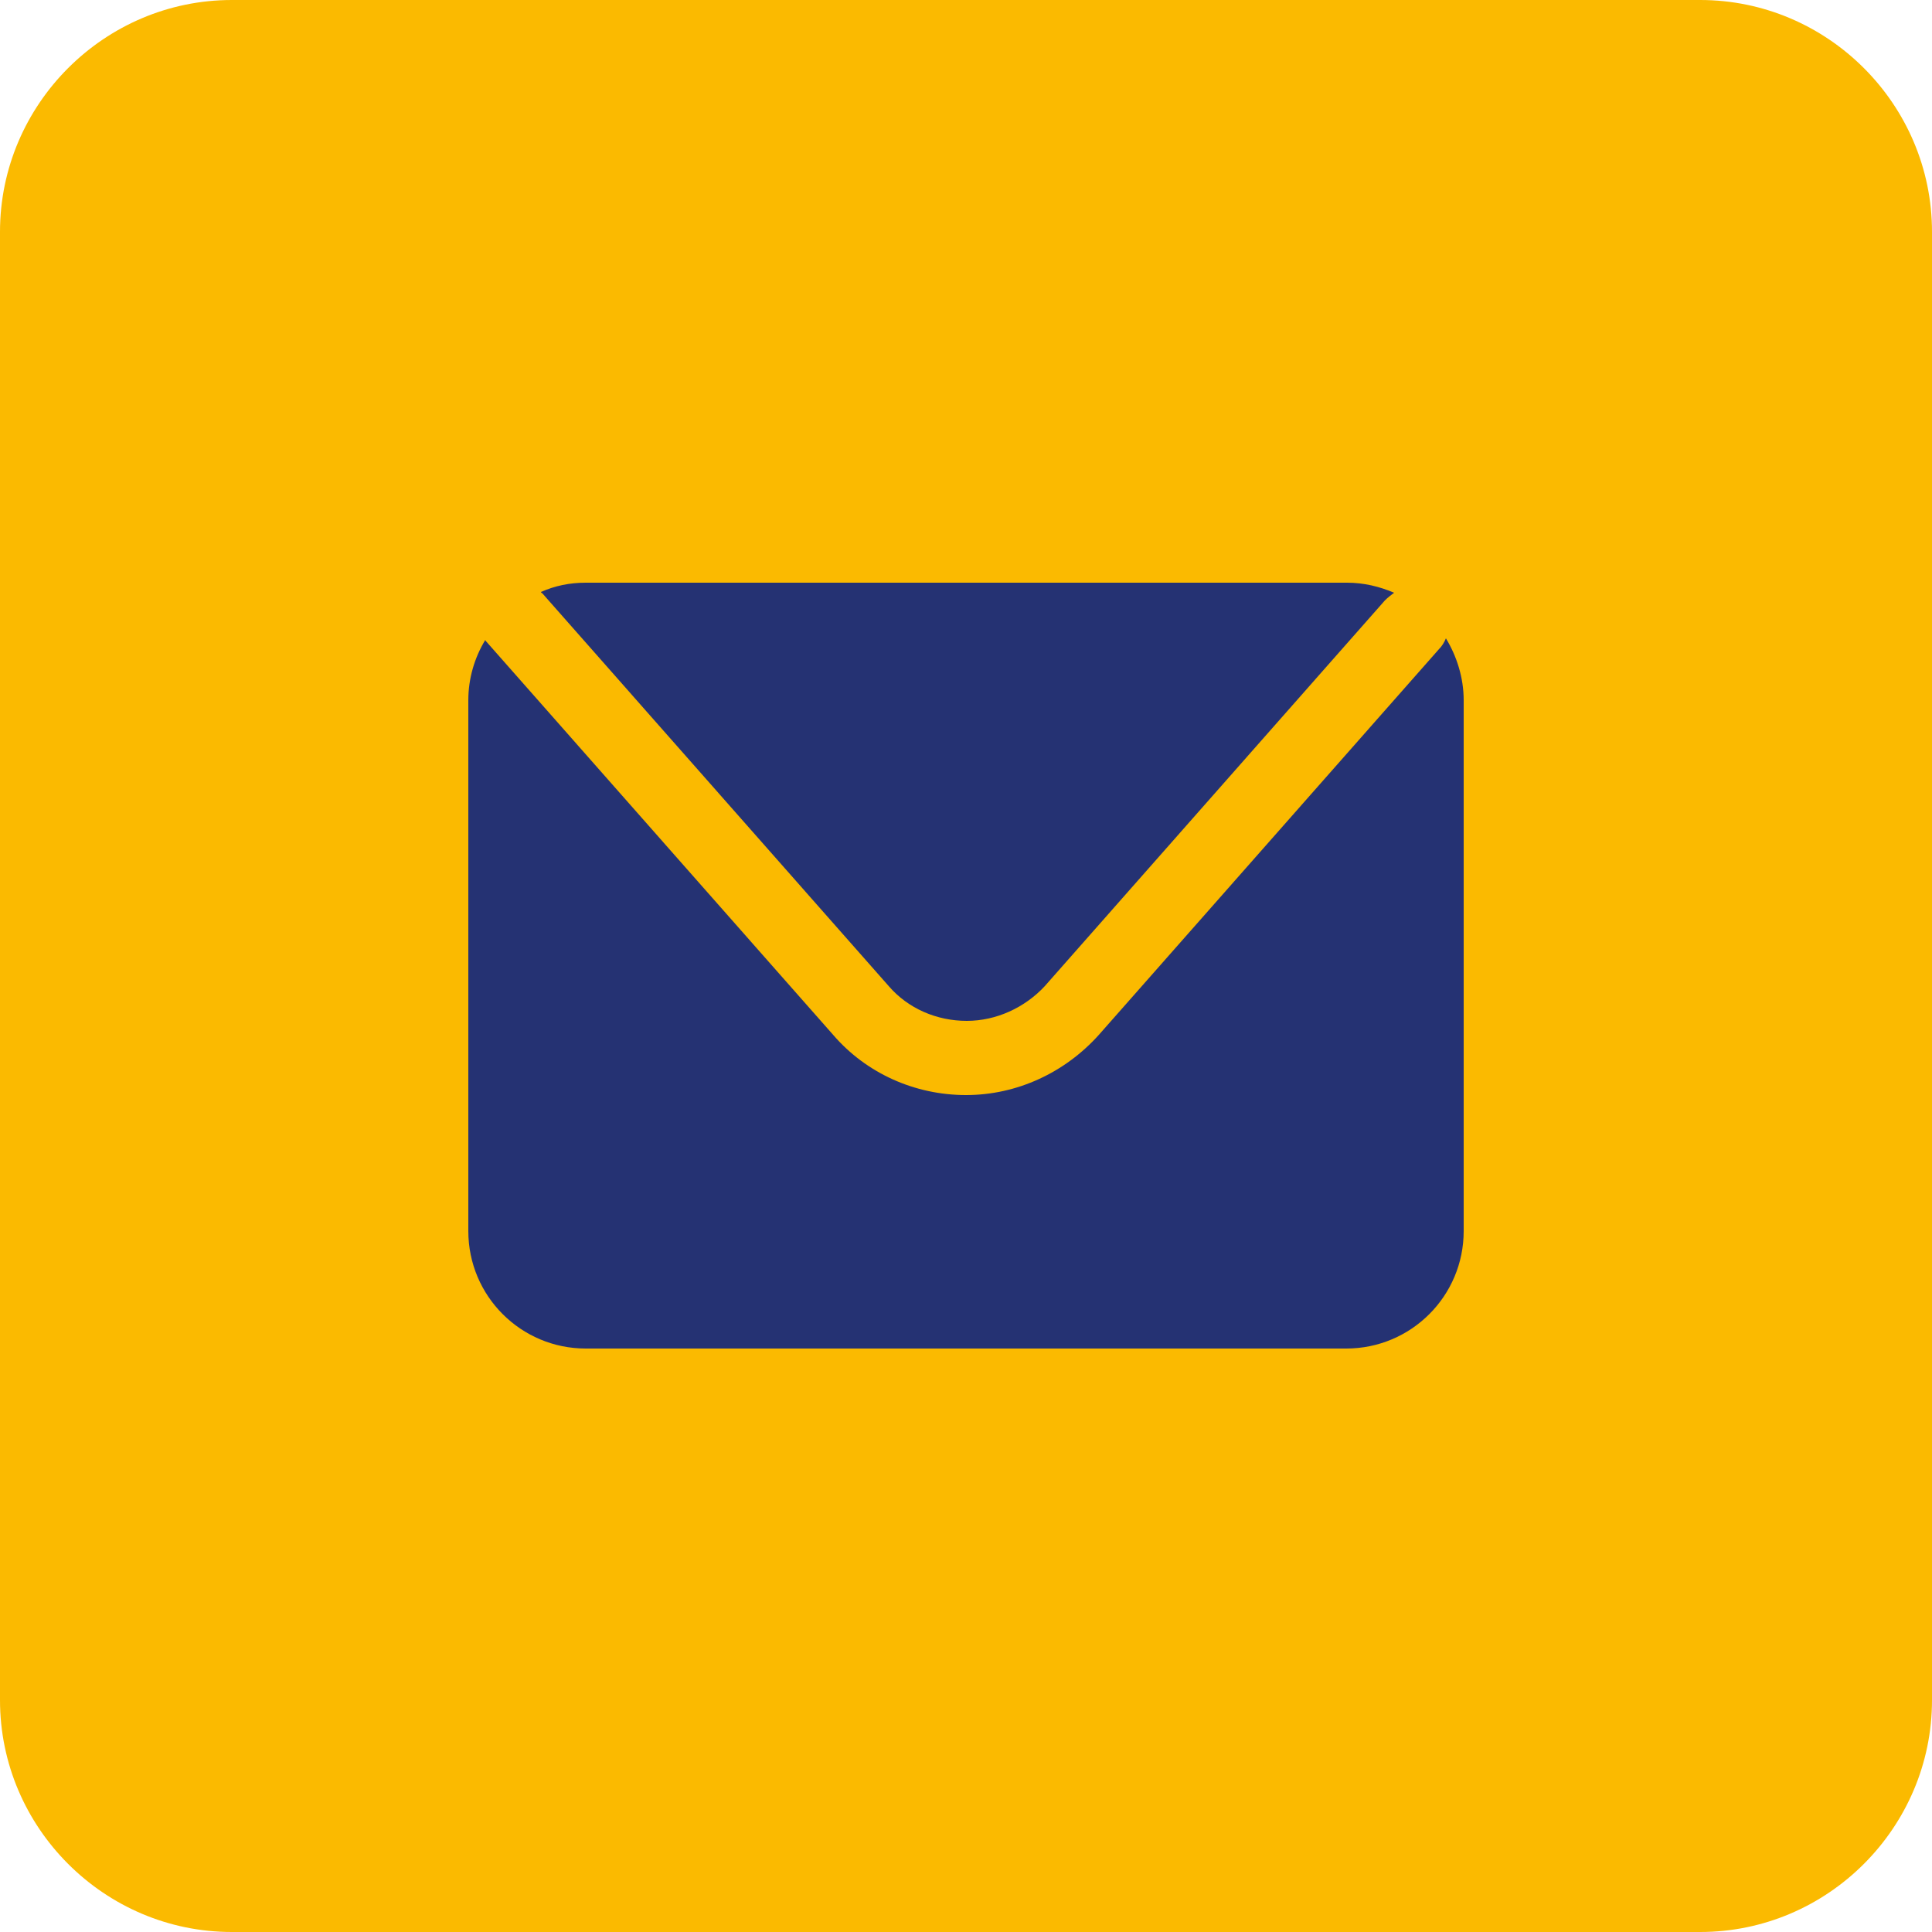 <?xml version="1.0" encoding="utf-8"?>
<!-- Generator: Adobe Illustrator 24.1.0, SVG Export Plug-In . SVG Version: 6.00 Build 0)  -->
<svg version="1.1" id="Livello_1" xmlns="http://www.w3.org/2000/svg" xmlns:xlink="http://www.w3.org/1999/xlink" x="0px" y="0px"
	 viewBox="0 0 250 250" style="enable-background:new 0 0 250 250;" xml:space="preserve">
<style type="text/css">
	.st0{fill:#FBBA00;}
	.st1{fill:#253273;}
</style>
<g>
	<path class="st0" d="M220,250H30c-16.5,0-30-13.5-30-30V30C0,13.5,13.5,0,30,0h190c16.5,0,30,13.5,30,30v190
		C250,236.5,236.5,250,220,250z"/>
</g>
<g>
	<path class="st1" d="M70.2,76.8l44.8,50.8c2.5,2.9,6.2,4.5,10.1,4.5c3.8,0,7.5-1.7,10.1-4.5l44-49.9c0.4-0.4,0.8-0.7,1.2-1
		c-1.9-0.8-3.9-1.3-6.1-1.3H75.8c-2.1,0-4,0.4-5.8,1.2C70,76.7,70.1,76.7,70.2,76.8z"/>
	<path class="st1" d="M187.1,82.6c-0.2,0.5-0.5,1-0.9,1.4l-44,49.9c-4.4,4.9-10.6,7.8-17.2,7.8c-6.6,0-12.9-2.8-17.2-7.8L63,83.1
		c-0.1-0.1-0.2-0.2-0.2-0.3c-1.4,2.3-2.2,5-2.2,7.8v68.7c0,8.4,6.8,15.2,15.2,15.2h98.4c8.4,0,15.2-6.8,15.2-15.2V90.6
		C189.4,87.7,188.5,84.9,187.1,82.6z"/>
</g>
</svg>
